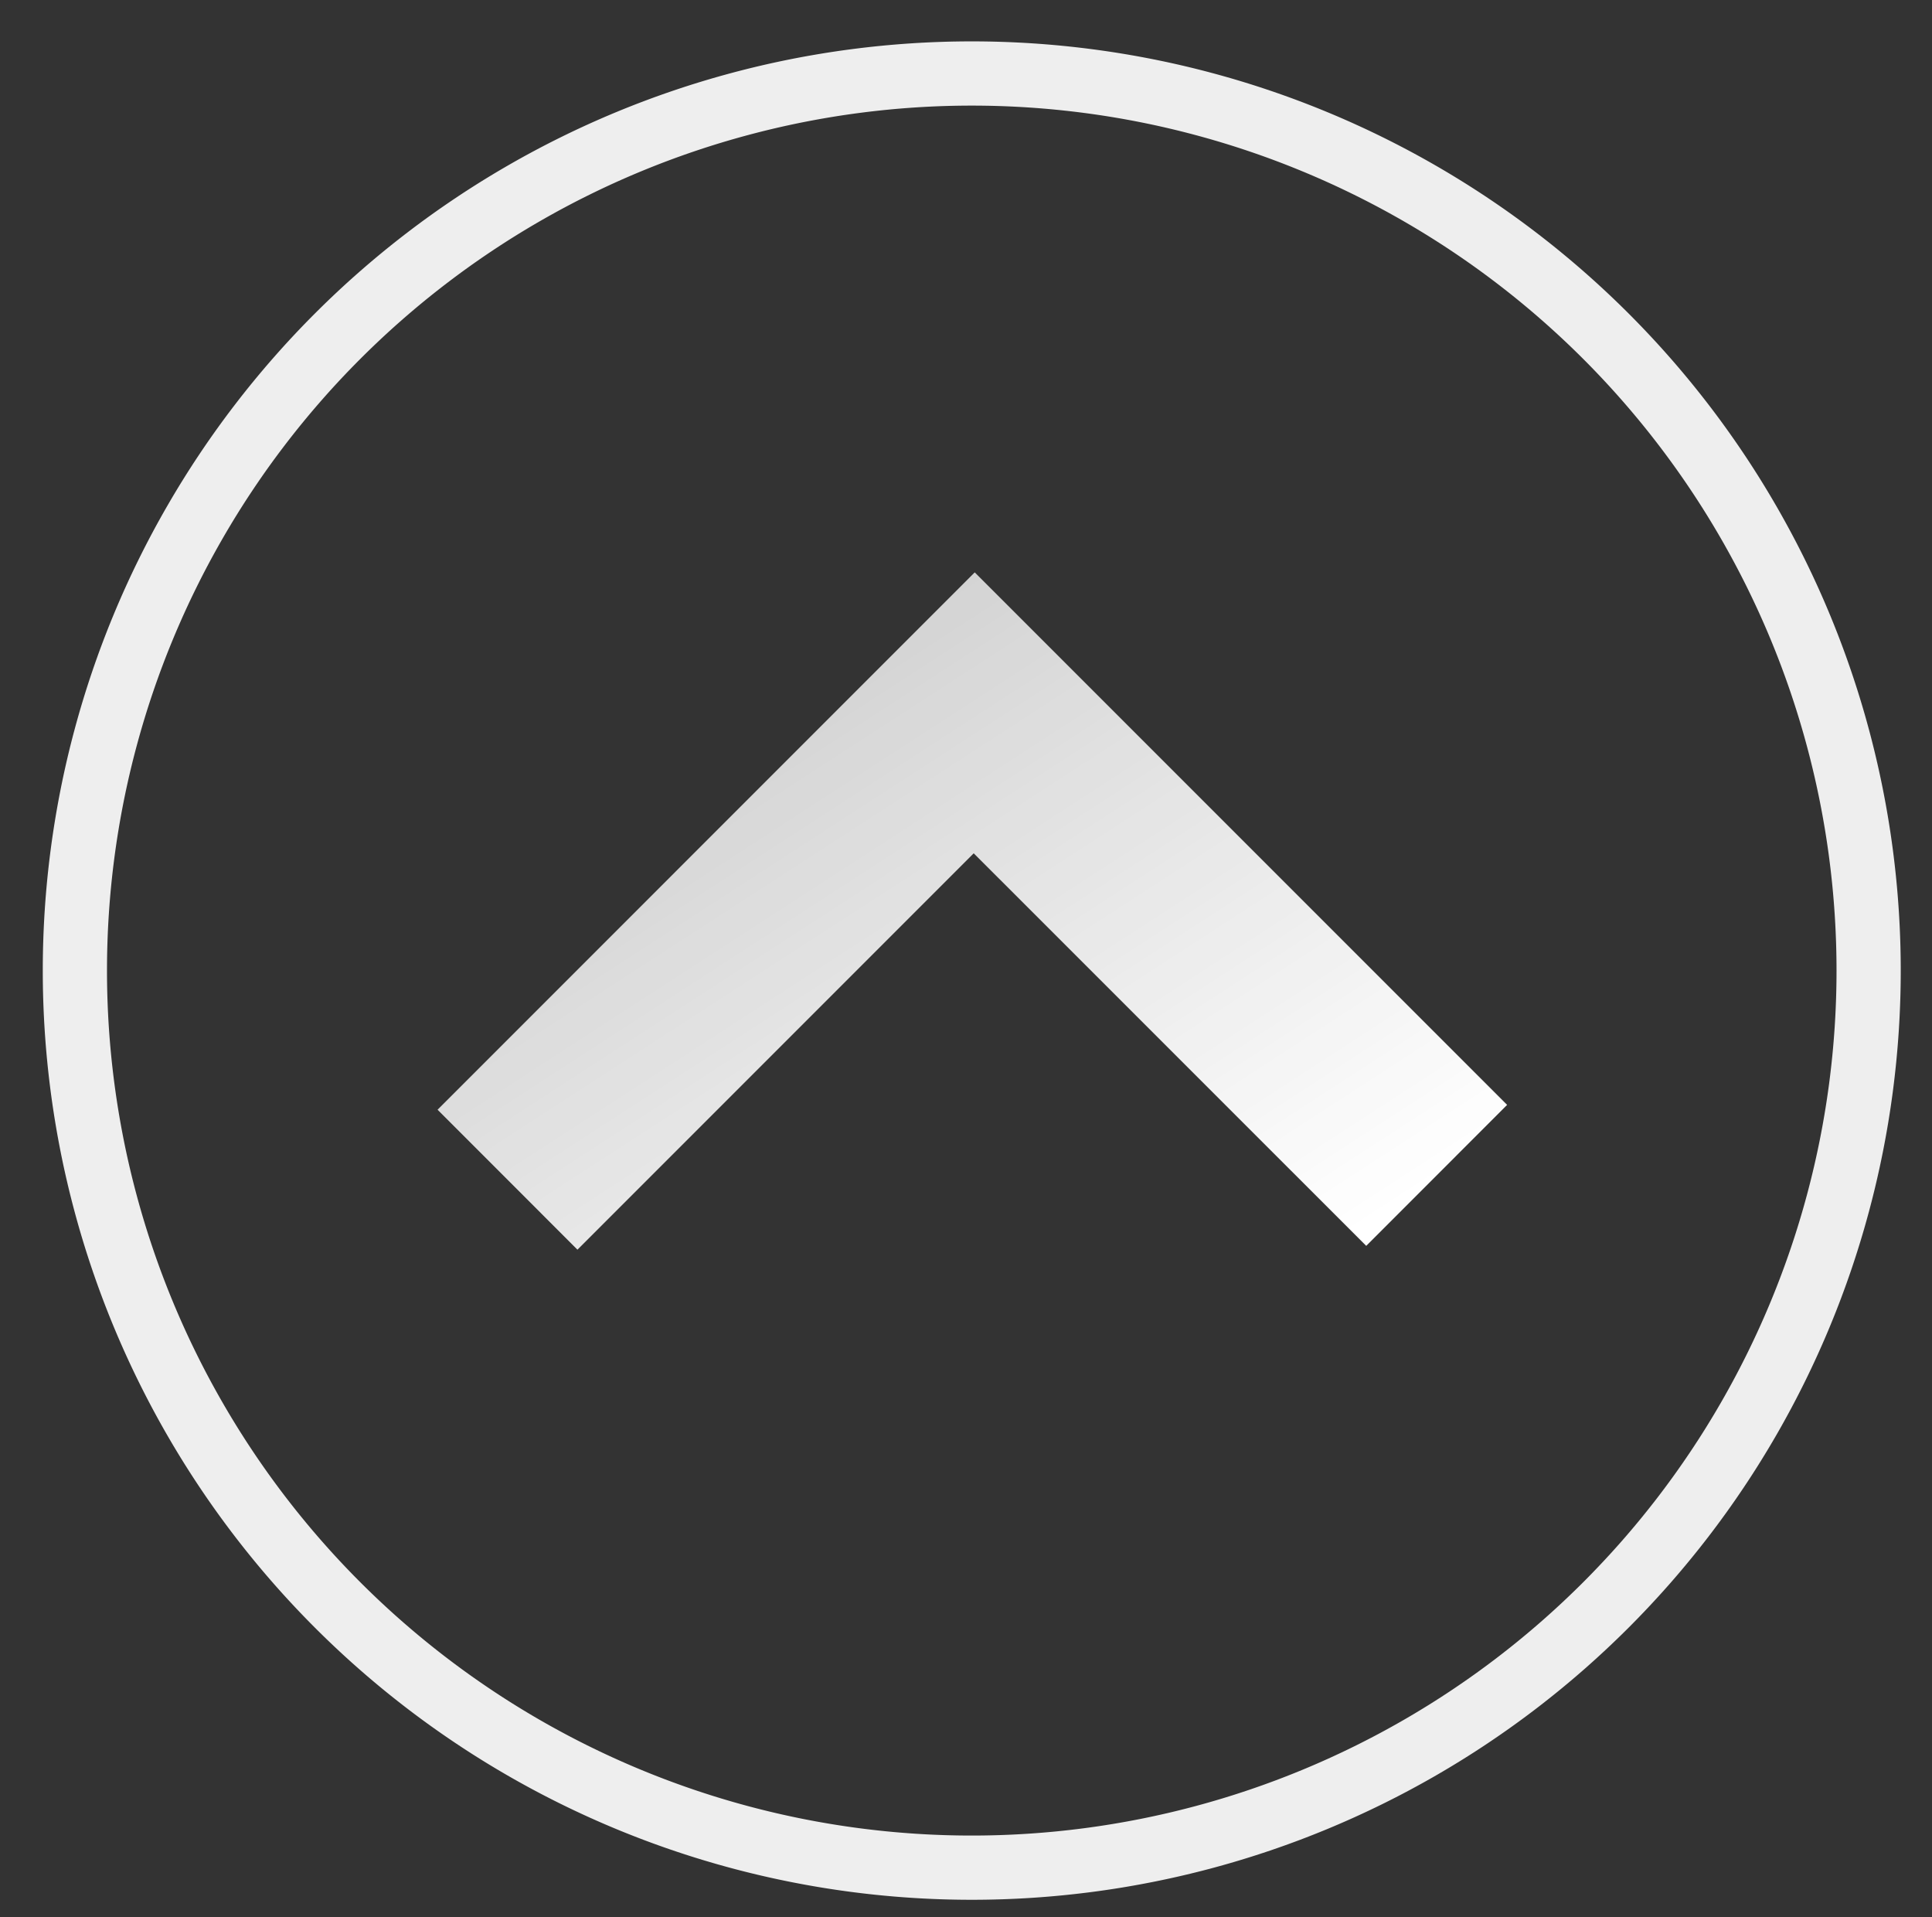 <?xml version="1.0" encoding="UTF-8" standalone="no"?>
<!-- Created with Inkscape (http://www.inkscape.org/) -->

<svg
   xmlns:dc="http://purl.org/dc/elements/1.1/"
   xmlns:cc="http://creativecommons.org/ns#"
   xmlns:rdf="http://www.w3.org/1999/02/22-rdf-syntax-ns#"
   xmlns:svg="http://www.w3.org/2000/svg"
   xmlns="http://www.w3.org/2000/svg"
   xmlns:sodipodi="http://sodipodi.sourceforge.net/DTD/sodipodi-0.dtd"
   xmlns:inkscape="http://www.inkscape.org/namespaces/inkscape"
   id="svg5683"
   viewBox="0 0 57.045 56.589"
   sodipodi:version="0.32"
   version="1.0"
   inkscape:version="0.92.3 (2405546, 2018-03-11)"
   sodipodi:docname="kuba-arrow-button-set-3-trans.svg">
  <rect x="0" y="0" width="57.045" height="56.589" fill="#333333" stroke="none"/>
  <defs
     id="defs3">
    <linearGradient
       id="linearGradient3508"
       y2="550.82"
       gradientUnits="userSpaceOnUse"
       x2="-487.88"
       gradientTransform="matrix(0 -.801 1.248 0 -431.93 -368.24)"
       y1="529.34"
       x1="-466.61"
       inkscape:collect="always">
      <stop
         id="stop4740"
         style="stop-color:#ffffff;stop-opacity:.727"
         offset="0" />
      <stop
         id="stop4742"
         style="stop-color:#ffffff"
         offset="1" />
    </linearGradient>
  </defs>
  <sodipodi:namedview
     id="base"
     bordercolor="#666666"
     inkscape:window-x="0"
     inkscape:window-y="0"
     pagecolor="#ffffff"
     inkscape:zoom="3.0989011"
     inkscape:pageshadow="2"
     borderlayer="true"
     borderopacity="1.0"
     inkscape:current-layer="layer1"
     inkscape:cx="-111.58293"
     inkscape:cy="-48.257338"
     inkscape:window-width="3840"
     showborder="true"
     inkscape:pageopacity="0.0"
     inkscape:window-height="2123"
     inkscape:document-units="px"
     showgrid="false"
     inkscape:window-maximized="1" />
  <g
     id="layer1"
     inkscape:label="Layer 1"
     inkscape:groupmode="layer"
     transform="translate(-213.36 12.443)">
    <path
       id="path5180"
       sodipodi:rx="13.966679"
       sodipodi:ry="13.966679"
       style="color:black;fill:none;stroke:#eeeeee;stroke-opacity:1"
       sodipodi:type="arc"
       d="m 339.538,378.058 a 13.967,13.967 0 0 1 -13.967,13.967 13.967,13.967 0 0 1 -13.967,-13.967 13.967,13.967 0 0 1 13.967,-13.967 13.967,13.967 0 0 1 13.967,13.967 z"
       transform="matrix(1.896 0 0 1.896 -375.23 -700.59)"
       sodipodi:cy="378.05789"
       sodipodi:cx="325.57108" />
    <path
       id="path5186"
       style="color:black;fill:url(#linearGradient3508)"
       d="m226.28 20.315l4.13 4.132 11.7-11.701 11.59 11.588 4.16-4.162-15.72-15.719-15.86 15.862z" />
  </g>
</svg>
